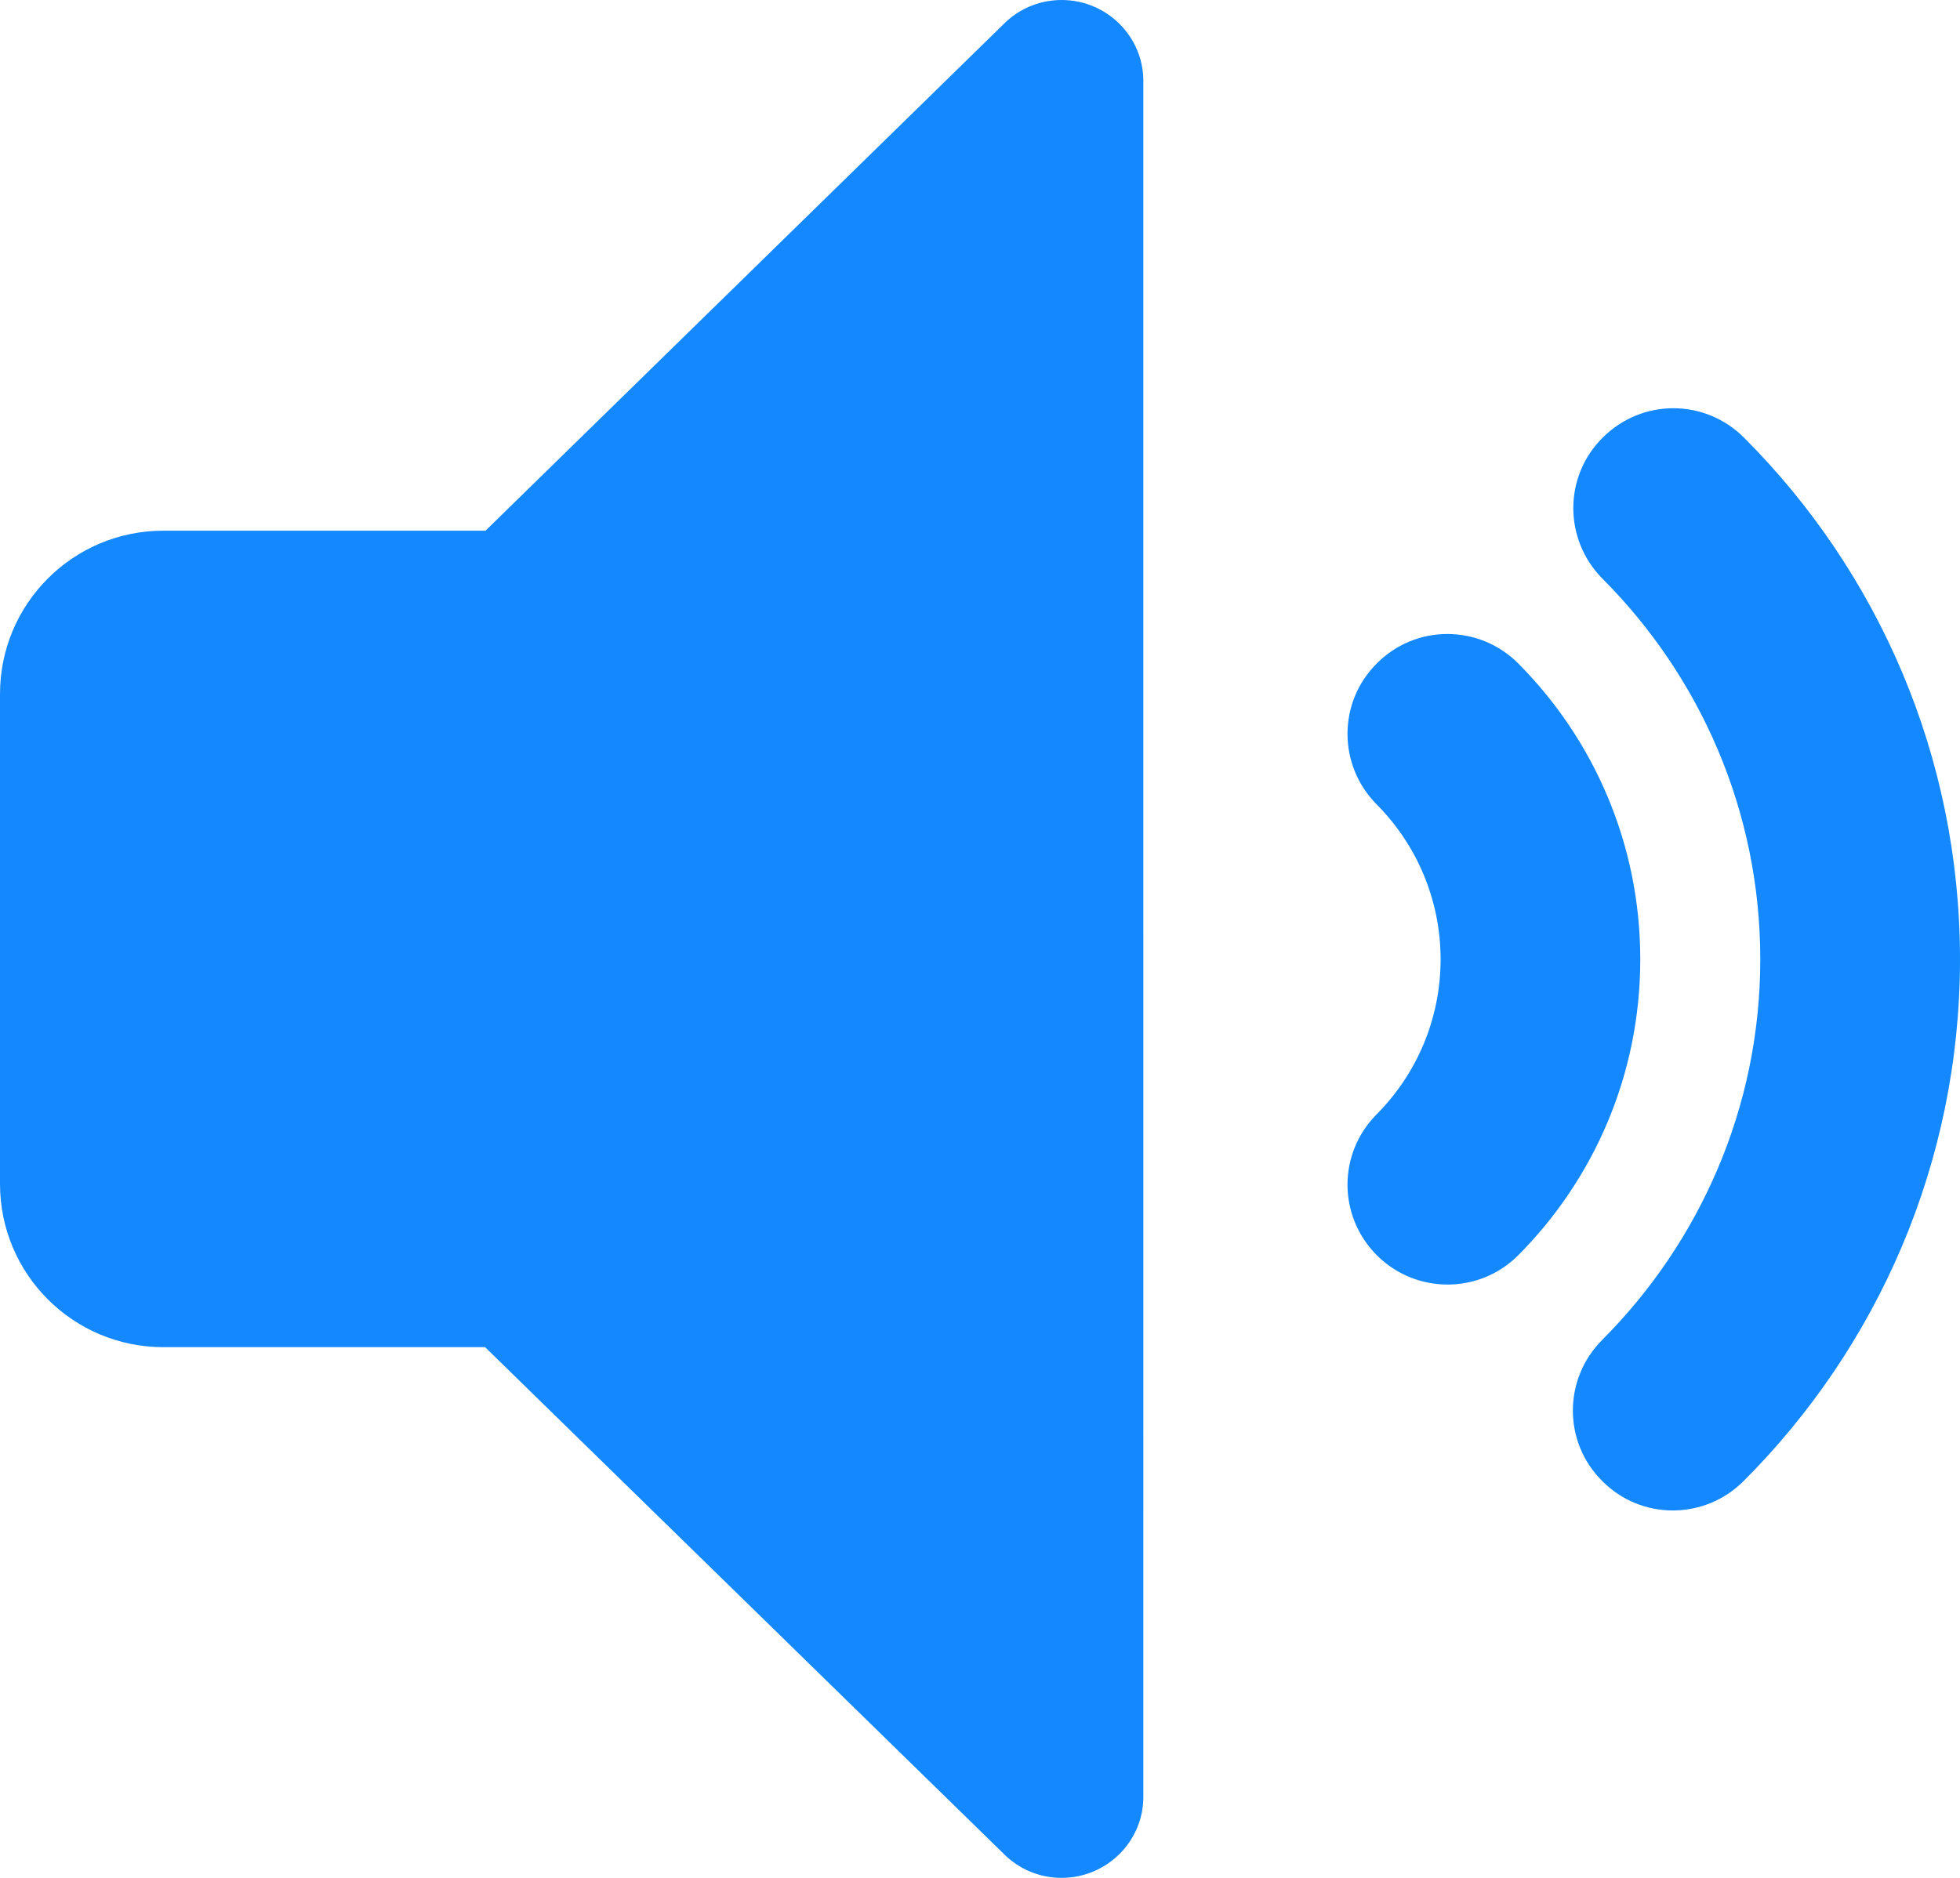 <?xml version="1.0" encoding="utf-8"?>
<!-- Generator: Adobe Illustrator 16.0.0, SVG Export Plug-In . SVG Version: 6.00 Build 0)  -->
<!DOCTYPE svg PUBLIC "-//W3C//DTD SVG 1.1//EN" "http://www.w3.org/Graphics/SVG/1.1/DTD/svg11.dtd">
<svg version="1.1" xmlns="http://www.w3.org/2000/svg" xmlns:xlink="http://www.w3.org/1999/xlink" x="0px" y="0px" width="48px"
	 height="46px" viewBox="0 0 48 46" enable-background="new 0 0 48 46" xml:space="preserve">
<g id="SPEAKER_1_" enable-background="new    ">
	<g id="SPEAKER">
		<g>
			<path fill="#1488FF" d="M26,0c-0.561,0-1.07,0.23-1.431,0.6L11.89,13H4c-2.21,0-4,1.79-4,4v12c0,2.21,1.79,4,4,4h7.88
				l12.71,12.42C24.95,45.78,25.45,46,26,46c1.1,0,2-0.891,2-1.98V1.98C28,0.89,27.1,0,26,0z M37.18,16.25
				c-0.96-0.96-2.51-0.96-3.46,0c-0.96,0.95-0.96,2.5,0,3.46c0.96,0.97,1.56,2.31,1.56,3.79c0,1.479-0.6,2.82-1.56,3.79
				c-0.96,0.96-0.96,2.5,0,3.46c0.95,0.95,2.5,0.96,3.46,0c1.85-1.86,2.99-4.42,2.99-7.25S39.029,18.109,37.18,16.25z M42.73,10.74
				L42.71,10.72c-0.96-0.96-2.5-0.96-3.46,0c-0.96,0.95-0.96,2.5,0,3.461c2.38,2.39,3.859,5.679,3.859,9.319
				c0,3.64-1.489,6.93-3.869,9.32c-0.961,0.96-0.961,2.51,0,3.46c0.949,0.96,2.5,0.96,3.46,0C45.97,33.01,48,28.49,48,23.5
				C48,18.52,45.99,14.01,42.73,10.74z"/>
		</g>
	</g>
</g>
<g id="SPEAKER_copy_1_" display="none" enable-background="new    ">
	<g id="SPEAKER_copy" display="inline">
		<g>
			<path fill="#A9D3FF" d="M37.18,16.25c-0.96-0.96-2.51-0.96-3.46,0c-0.96,0.95-0.96,2.5,0,3.46c0.96,0.97,1.56,2.31,1.56,3.79
				c0,1.479-0.6,2.82-1.56,3.79c-0.96,0.96-0.96,2.5,0,3.46c0.95,0.95,2.5,0.96,3.46,0c1.85-1.86,2.99-4.42,2.99-7.25
				S39.029,18.109,37.18,16.25z M26,0c-0.561,0-1.07,0.23-1.431,0.6L11.89,13H4c-2.21,0-4,1.79-4,4v12c0,2.21,1.79,4,4,4h7.88
				l12.71,12.42C24.95,45.78,25.45,46,26,46c1.1,0,2-0.891,2-1.98V1.98C28,0.89,27.1,0,26,0z M42.73,10.74L42.71,10.72
				c-0.96-0.96-2.5-0.96-3.46,0c-0.96,0.95-0.96,2.5,0,3.461c2.38,2.39,3.859,5.679,3.859,9.319c0,3.64-1.489,6.93-3.869,9.32
				c-0.961,0.96-0.961,2.51,0,3.46c0.949,0.96,2.5,0.96,3.46,0C45.97,33.01,48,28.49,48,23.5C48,18.52,45.99,14.01,42.73,10.74z"/>
		</g>
	</g>
</g>
</svg>
